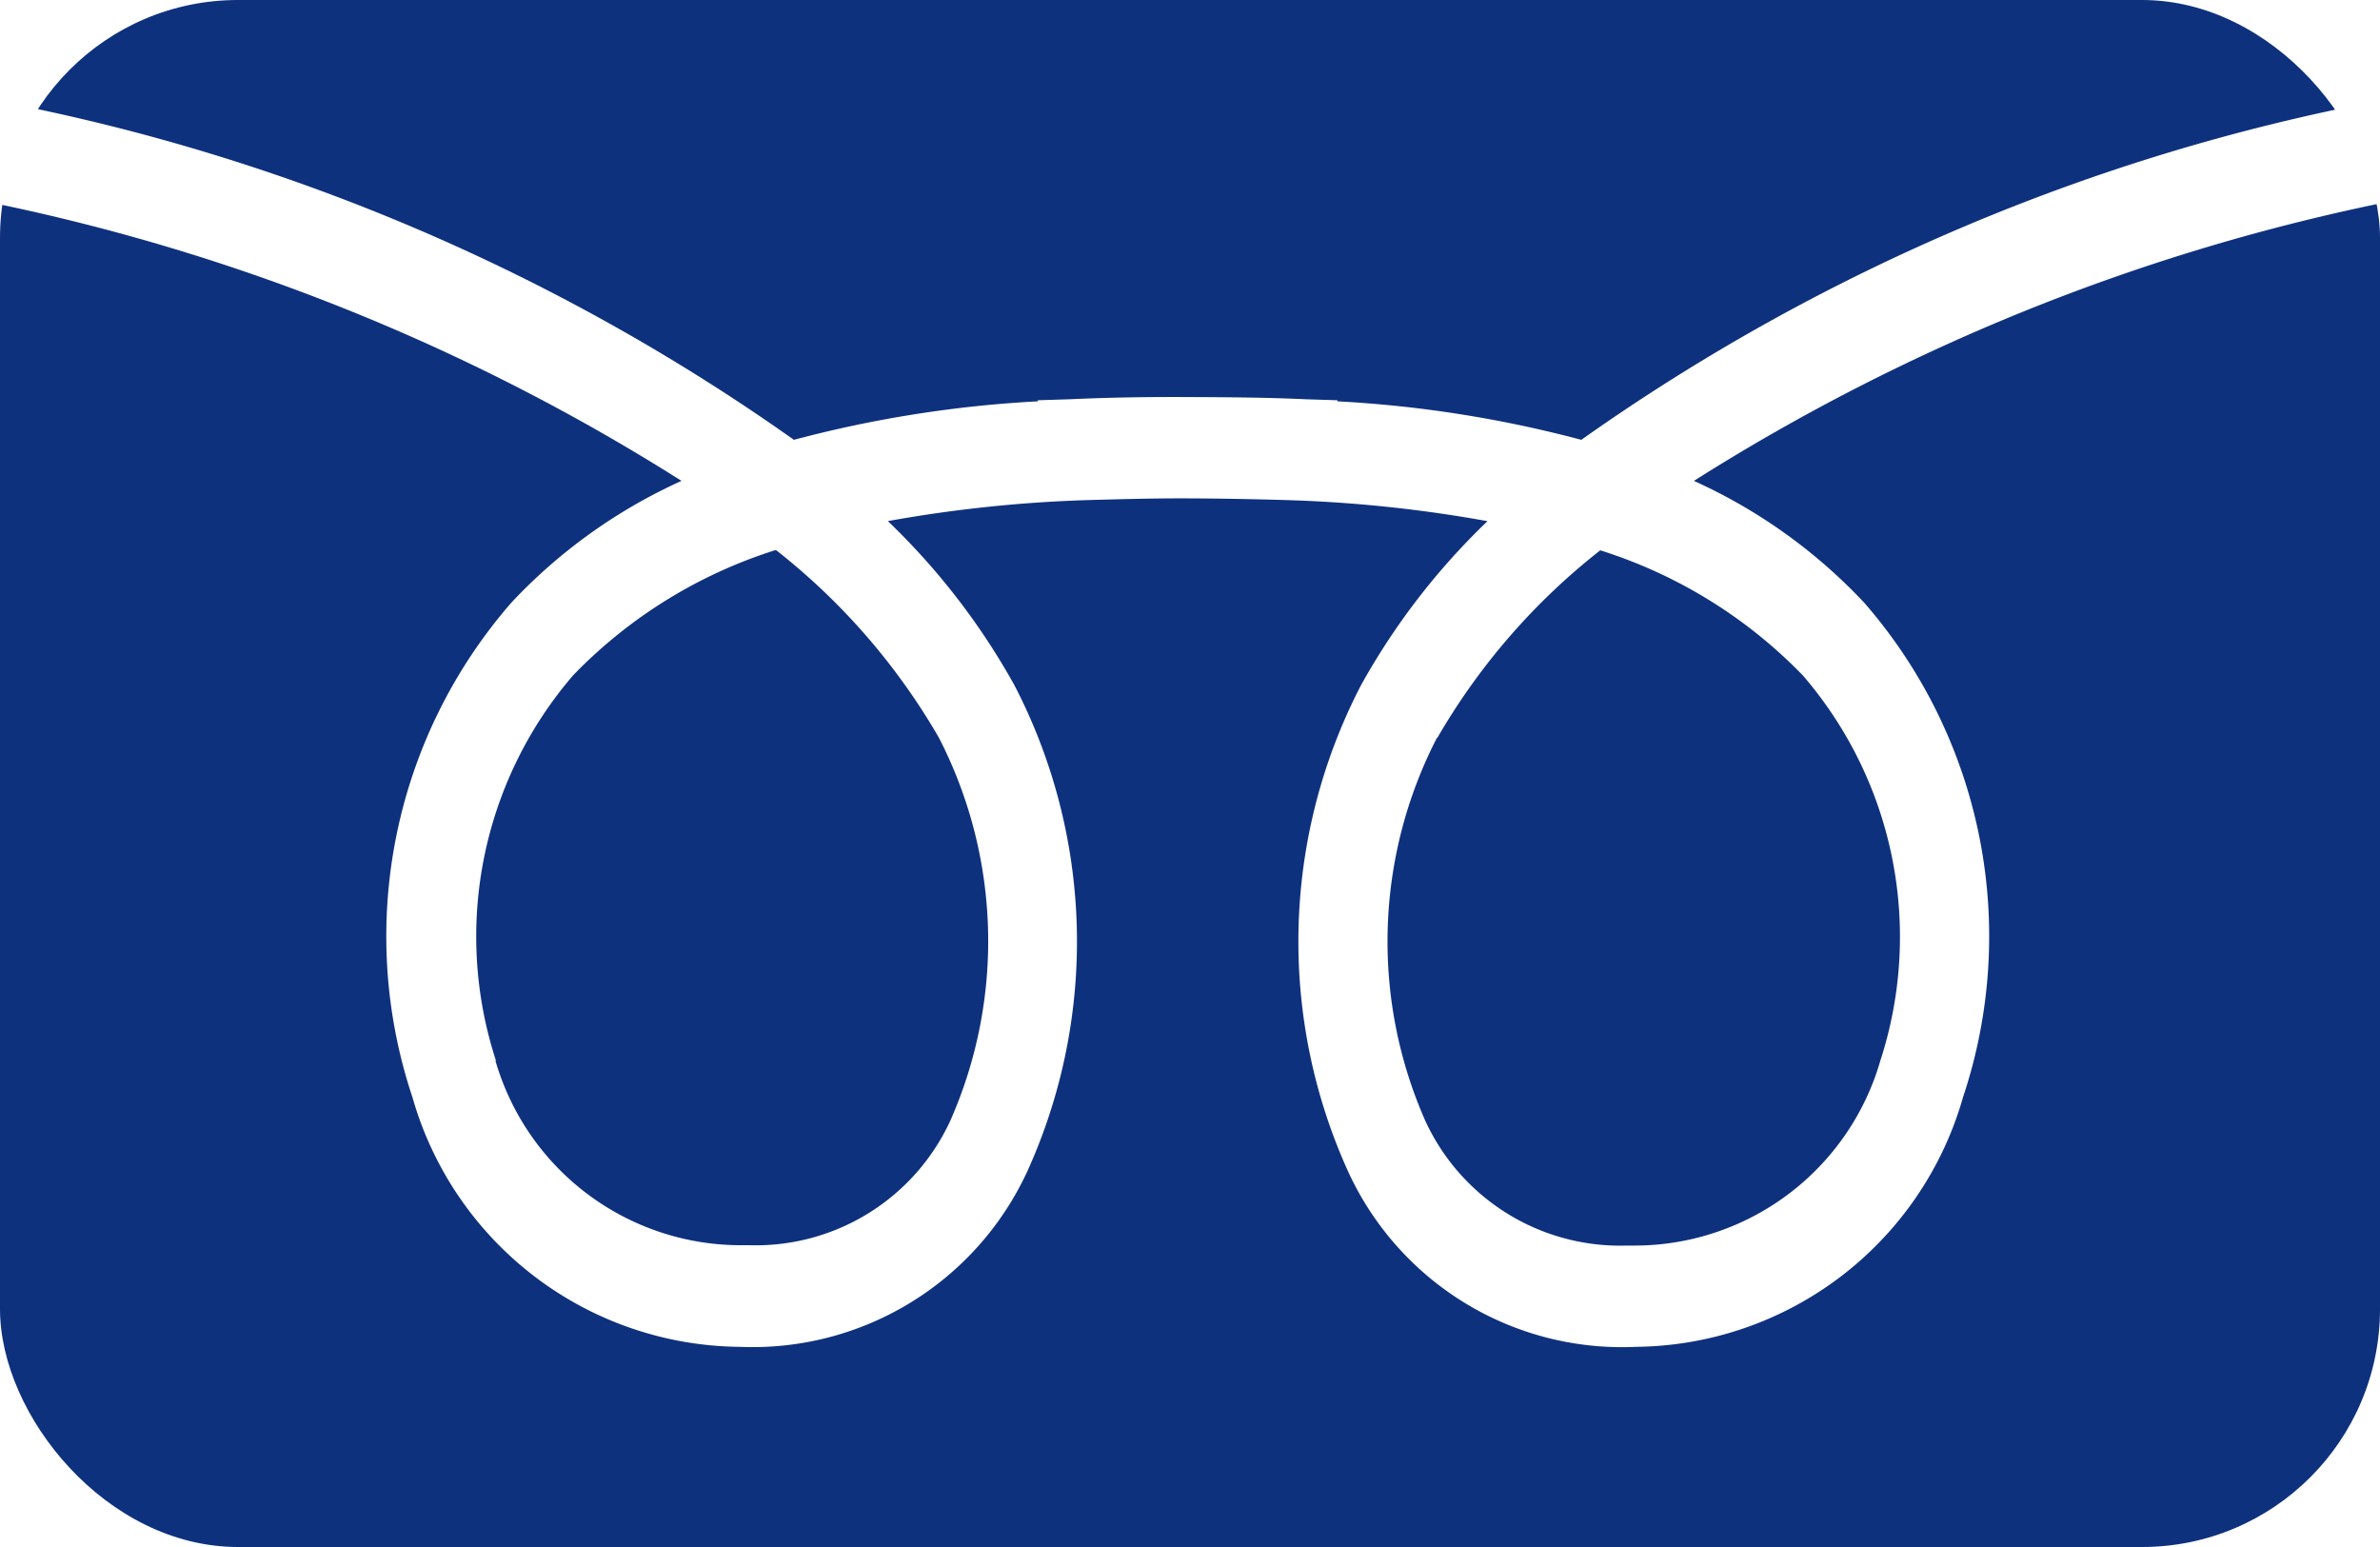 <svg xmlns="http://www.w3.org/2000/svg" xmlns:xlink="http://www.w3.org/1999/xlink" width="40" height="26" viewBox="0 0 40 26">
  <defs>
    <clipPath id="clip-path">
      <rect id="長方形_4432" data-name="長方形 4432" width="40" height="26" rx="4" transform="translate(551 6685)" fill="#fff"/>
    </clipPath>
  </defs>
  <g id="icon_tel" transform="translate(-568 -6685)">
    <g id="マスクグループ_63" data-name="マスクグループ 63" transform="translate(17)" clip-path="url(#clip-path)">
      <g id="グループ_476" data-name="グループ 476">
        <path id="パス_1008" data-name="パス 1008" d="M31.322,13.183a8.536,8.536,0,0,1,1.67,8.322,5.776,5.776,0,0,1-5.5,4.195,5.063,5.063,0,0,1-4.841-2.961,9.348,9.348,0,0,1,.227-8.166A11.642,11.642,0,0,1,25,11.823a22.786,22.786,0,0,0-3.4-.355c-.525-.015-1.077-.026-1.645-.028s-1.1.013-1.618.027a22.867,22.867,0,0,0-3.415.355,11.658,11.658,0,0,1,2.123,2.751,9.352,9.352,0,0,1,.226,8.166A5.086,5.086,0,0,1,12.432,25.7a5.774,5.774,0,0,1-5.5-4.194,8.535,8.535,0,0,1,1.67-8.322,8.993,8.993,0,0,1,2.852-2.038A34.7,34.7,0,0,0,0,6.5V29.064H40V6.483a34.69,34.69,0,0,0-11.531,4.663,9,9,0,0,1,2.852,2.037" transform="translate(551 6681.936)" fill="#0e317e"/>
        <path id="パス_1009" data-name="パス 1009" d="M51.281,20.692a7.469,7.469,0,0,0-.2,6.426,3.605,3.605,0,0,0,3.386,2.107l.127,0a4.3,4.3,0,0,0,4.139-3.106,6.73,6.73,0,0,0-1.3-6.474,8.137,8.137,0,0,0-3.407-2.105,11,11,0,0,0-2.738,3.152" transform="translate(523.869 6676.709)" fill="#0e317e"/>
        <path id="パス_1010" data-name="パス 1010" d="M17.636,26.119a4.294,4.294,0,0,0,4.139,3.1l.127,0a3.6,3.6,0,0,0,3.385-2.107,7.47,7.47,0,0,0-.2-6.426,11.005,11.005,0,0,0-2.738-3.152,8.131,8.131,0,0,0-3.406,2.105,6.73,6.73,0,0,0-1.3,6.474" transform="translate(541.691 6676.709)" fill="#0e317e"/>
        <path id="パス_1011" data-name="パス 1011" d="M13.343,7.392a20.008,20.008,0,0,1,4.1-.647V6.727l.541-.017c.668-.031,1.323-.04,1.961-.037s1.313.005,1.993.037l.539.017v.018a20.053,20.053,0,0,1,4.1.647A34.287,34.287,0,0,1,40,1.692V0H0V1.706A34.268,34.268,0,0,1,13.343,7.392" transform="translate(551 6685)" fill="#0e317e"/>
      </g>
    </g>
  </g>
</svg>
